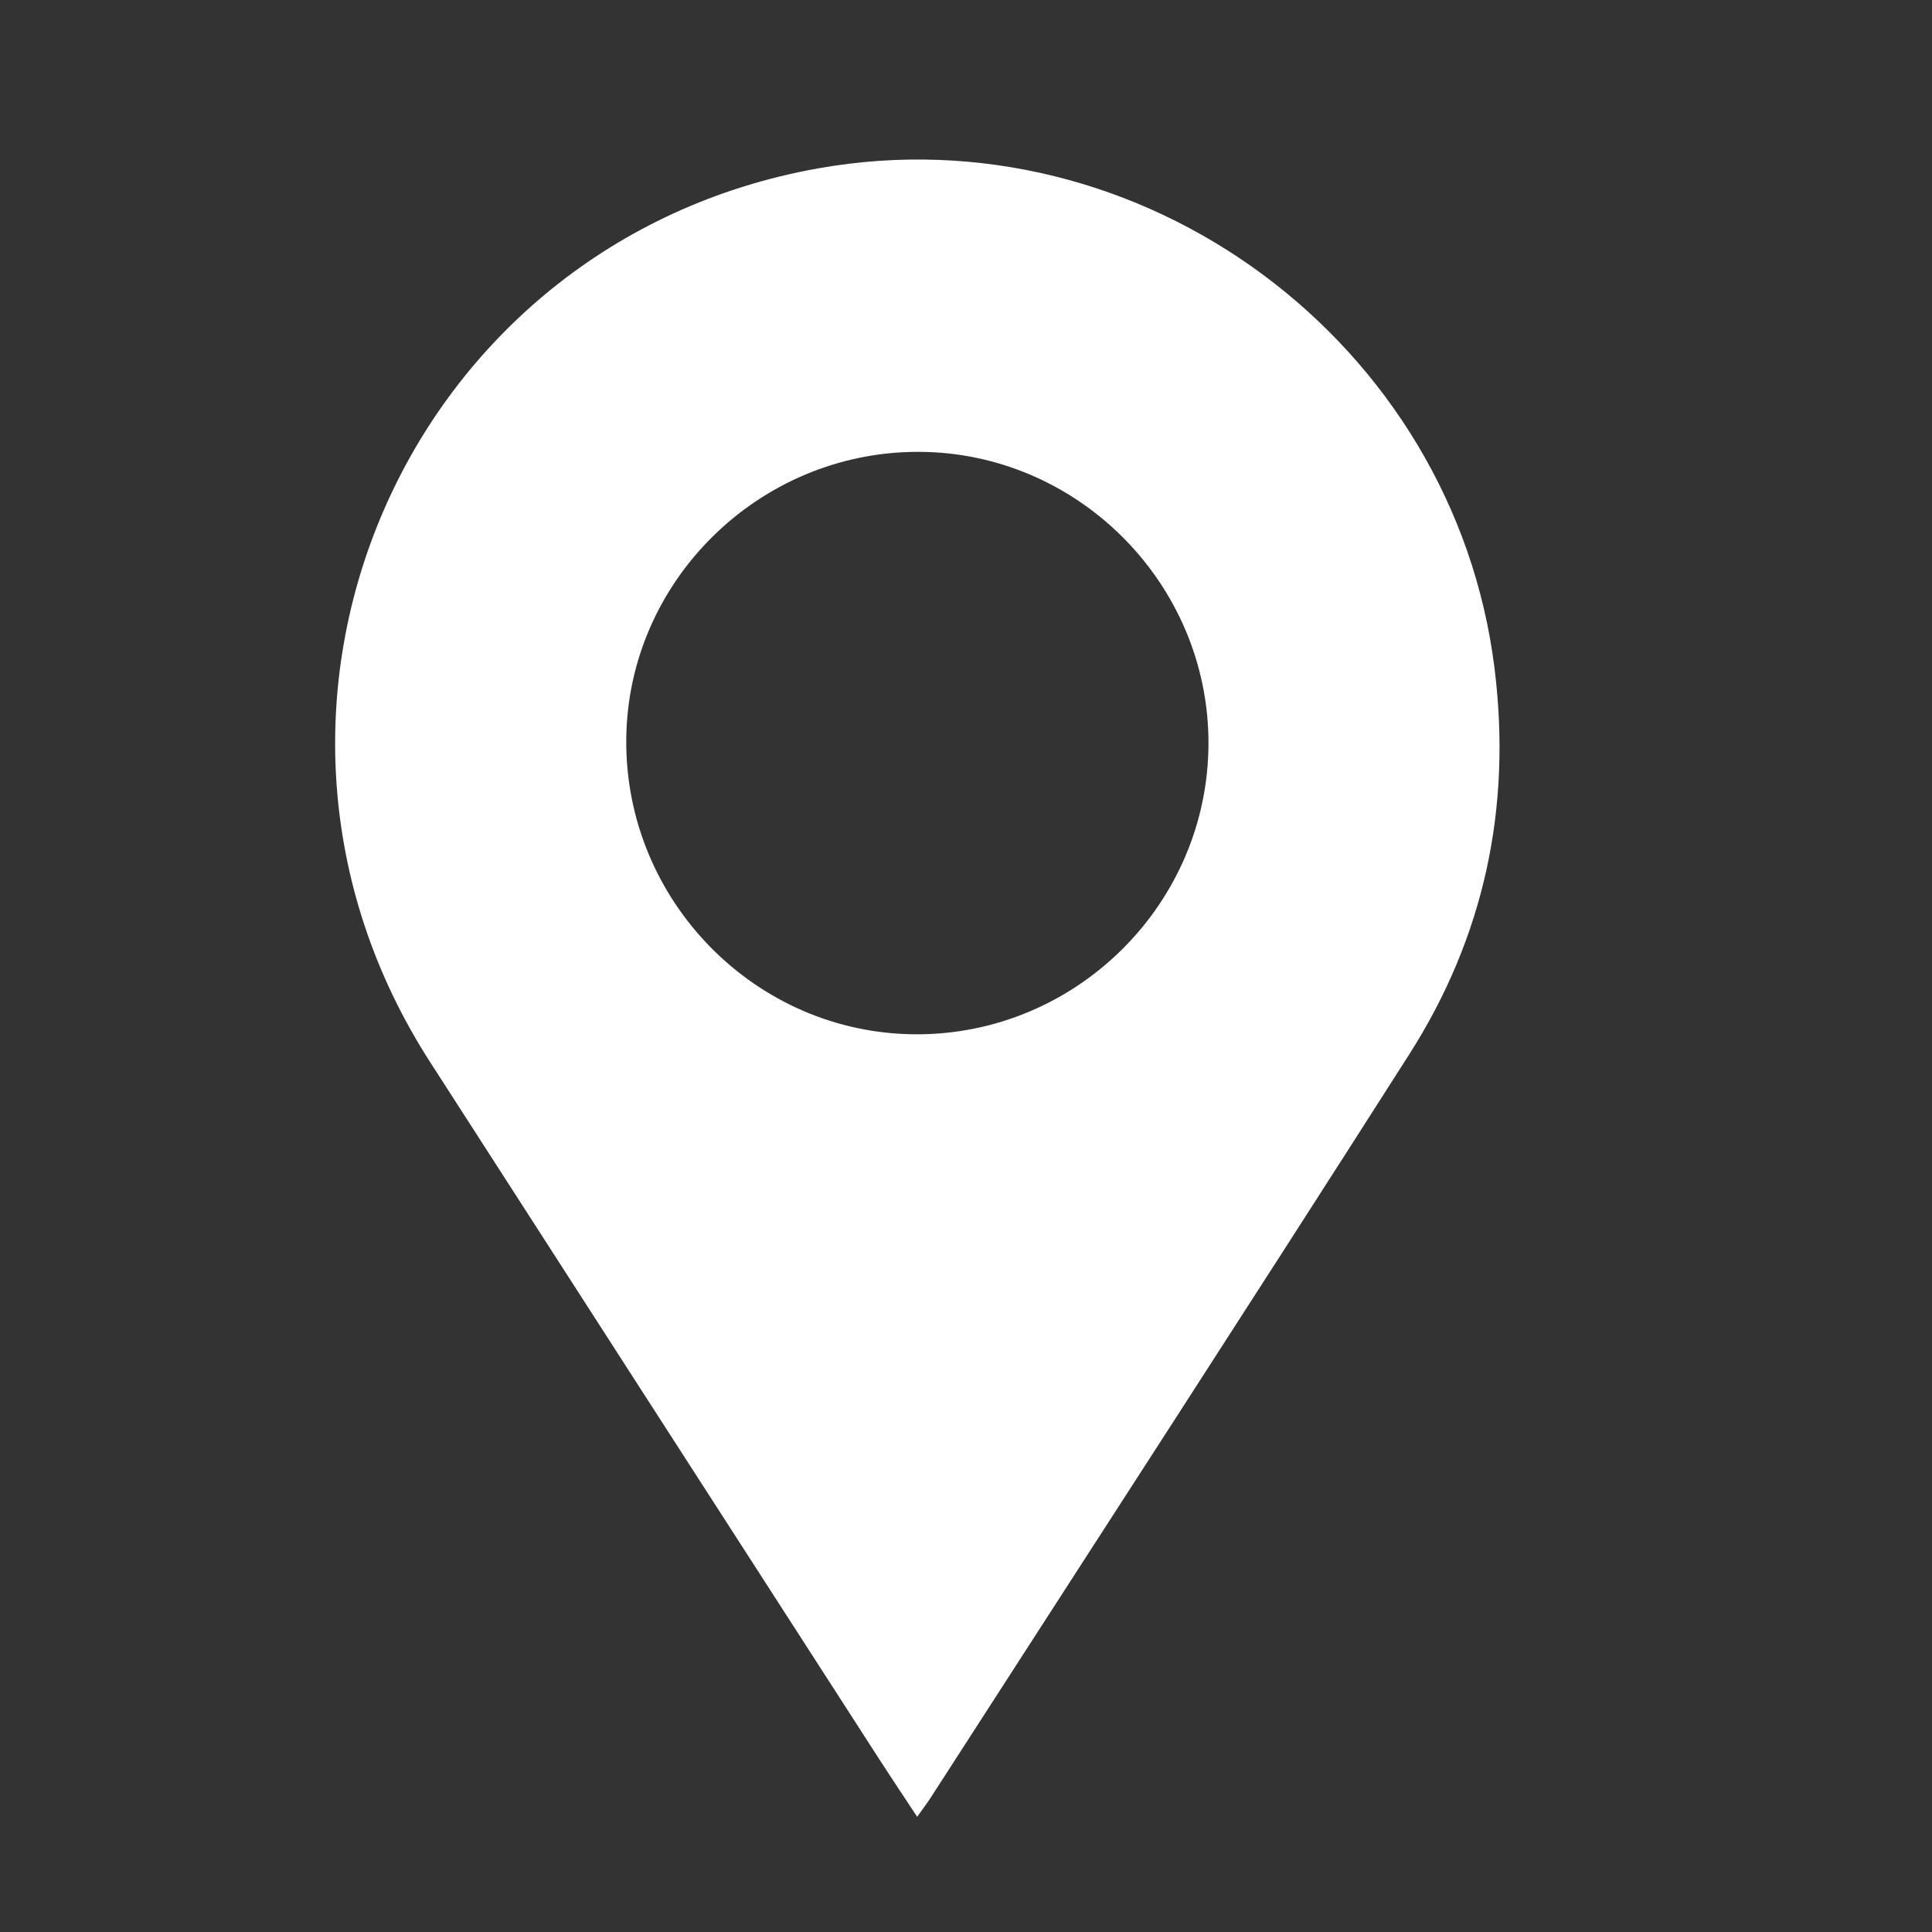 <?xml version="1.0" encoding="utf-8"?>
<!-- Generator: Adobe Illustrator 26.0.1, SVG Export Plug-In . SVG Version: 6.00 Build 0)  -->
<svg version="1.1" id="Ebene_1" xmlns="http://www.w3.org/2000/svg" xmlns:xlink="http://www.w3.org/1999/xlink" x="0px" y="0px"
	 viewBox="0 0 400 400" style="enable-background:new 0 0 400 400;" xml:space="preserve">
<rect x="0" y="0" width="400" height="400" fill="#333333" stroke="none"/>
<style type="text/css">
	.st0{fill:#FFFFFF;}
</style>
<g>
	<path class="st0" d="M189.89,376.15c-2.92-4.43-5.37-8.08-7.75-11.77c-31.05-48.17-62.1-96.33-93.11-144.52
		c-47.13-73.21-5.19-169.74,80.35-185c67.02-11.96,131.66,35.96,140.05,103.53c3.58,28.84-2.13,55.56-17.67,79.92
		c-32.86,51.51-66.12,102.76-99.22,154.11C191.94,373.34,191.26,374.22,189.89,376.15z M190.27,93.55
		c-33.07-0.11-60.37,26.74-60.61,59.6c-0.25,33.35,26.78,60.86,59.93,60.99c33.28,0.13,60.61-27.06,60.61-60.31
		C250.21,120.84,223.18,93.66,190.27,93.55z"/>
</g>
</svg>
